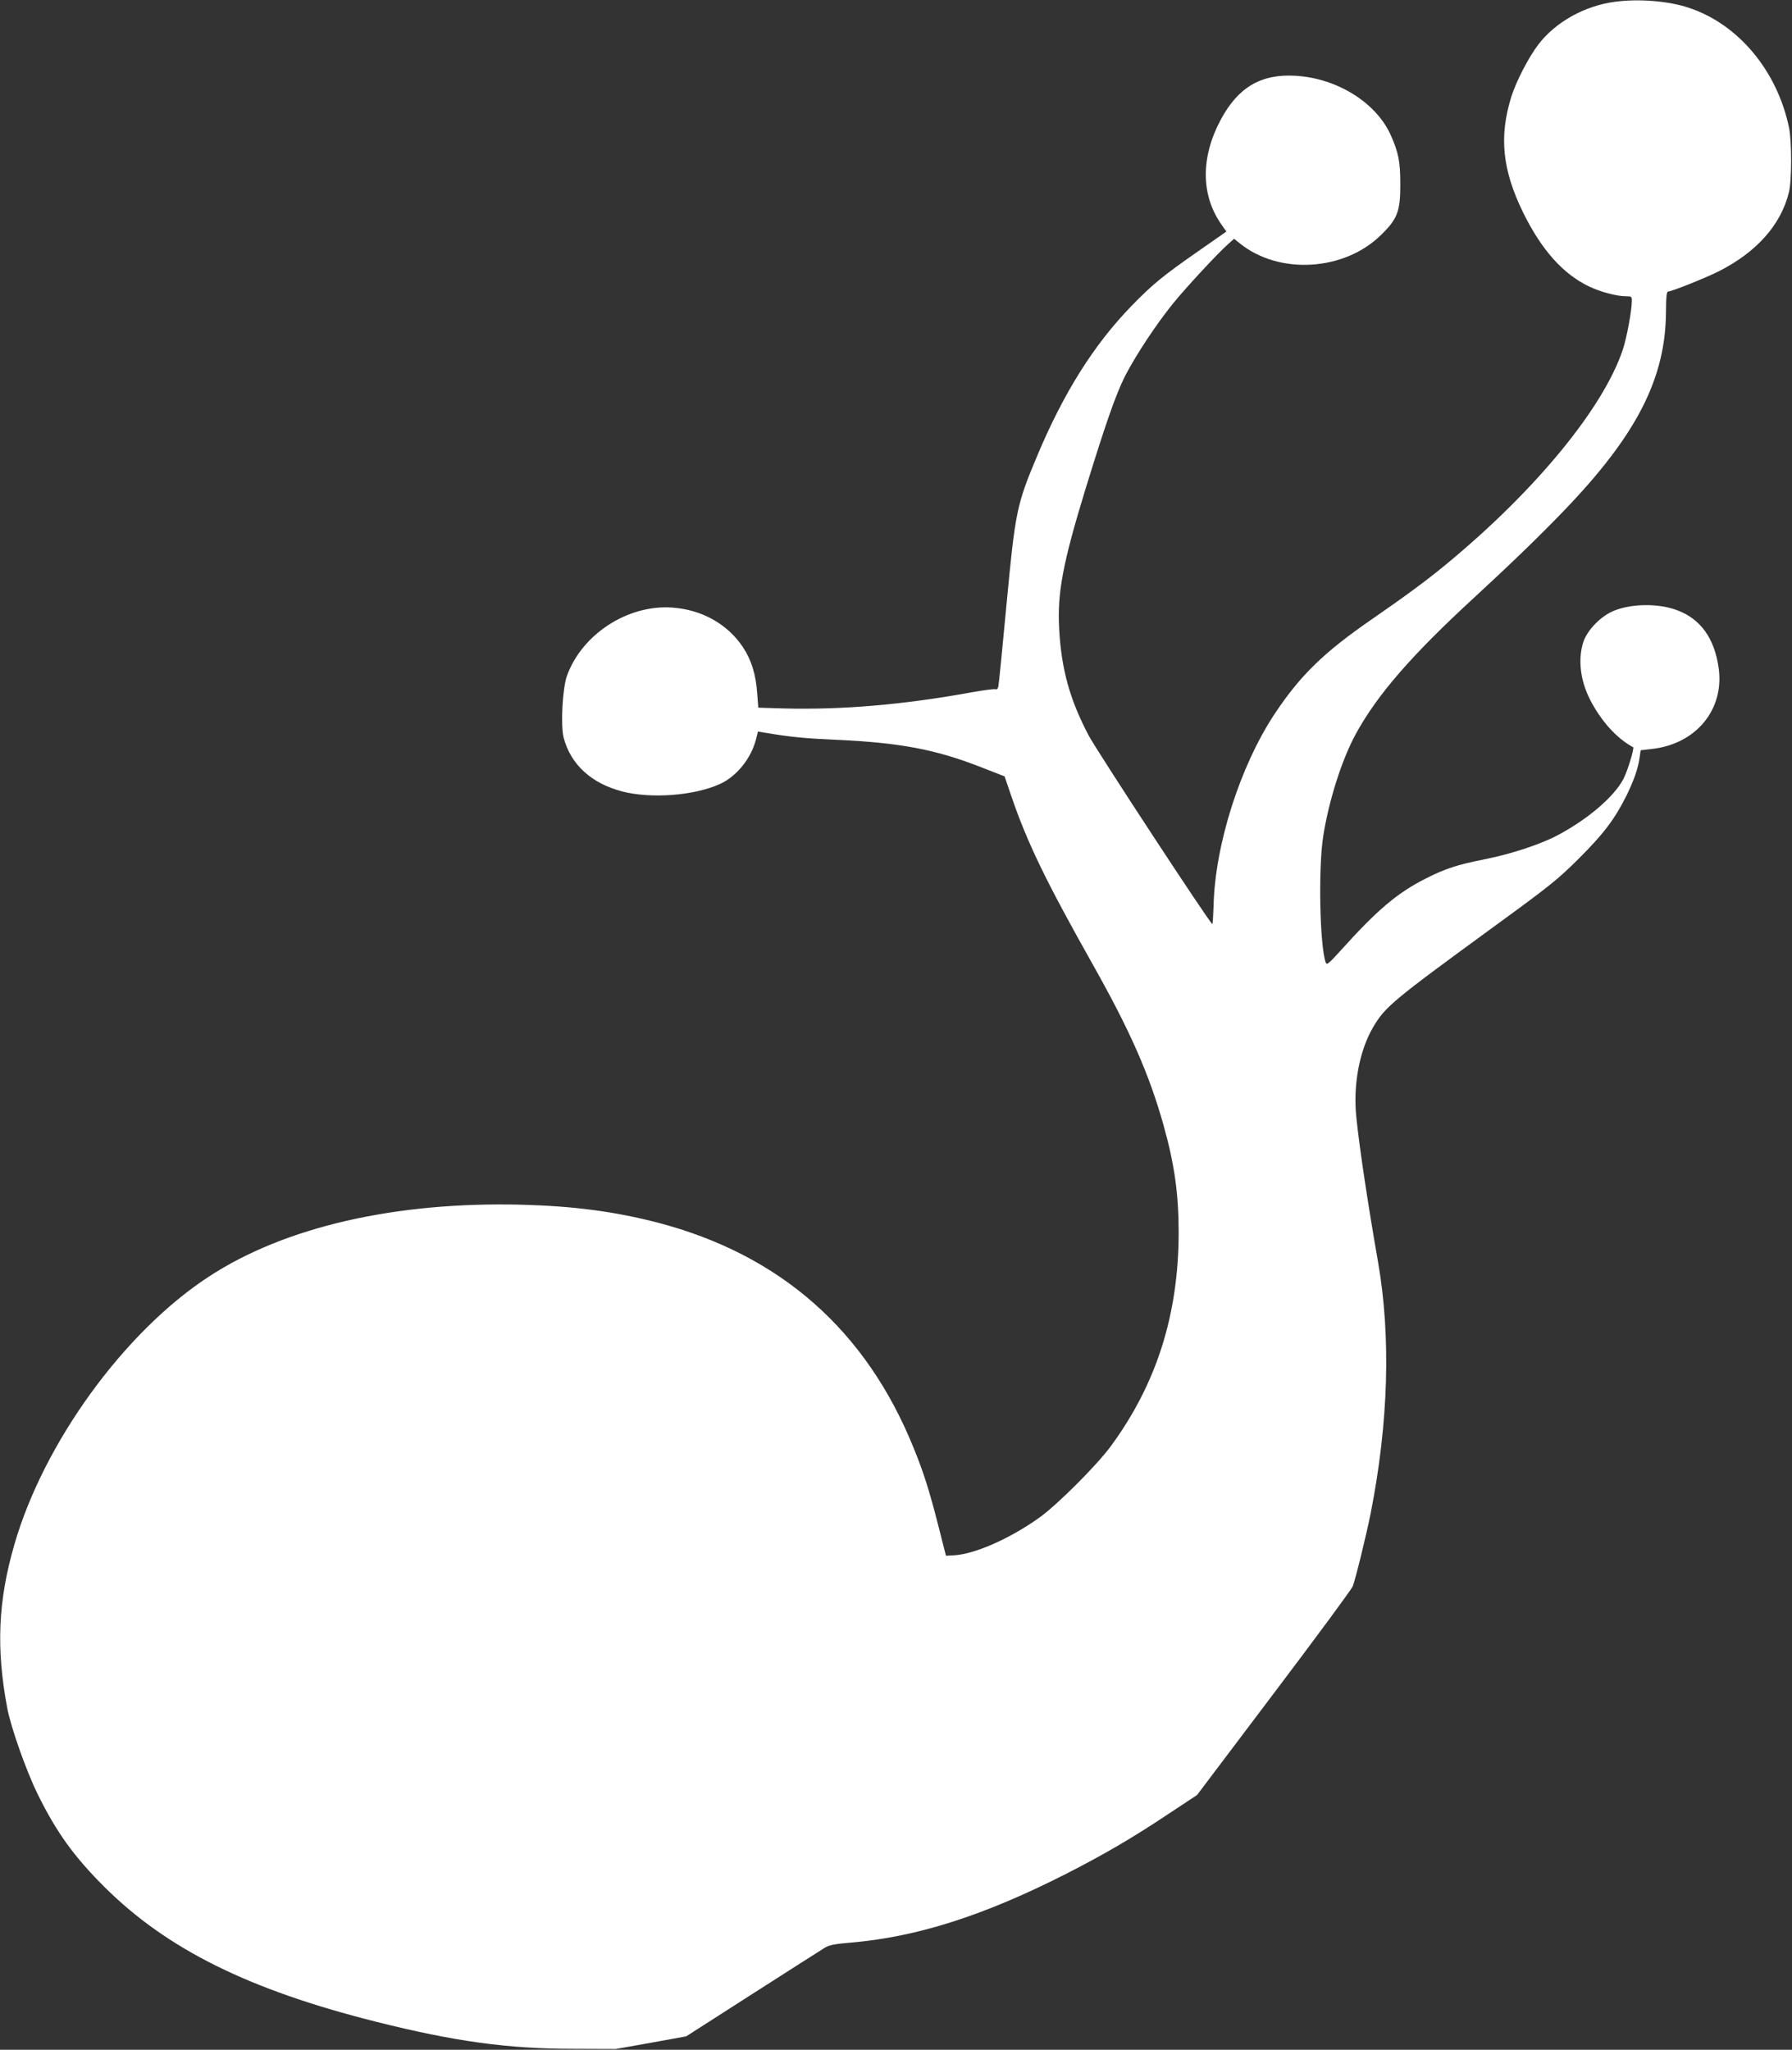 <?xml version="1.0" standalone="no"?>
<!DOCTYPE svg PUBLIC "-//W3C//DTD SVG 20010904//EN"
 "http://www.w3.org/TR/2001/REC-SVG-20010904/DTD/svg10.dtd">
<svg version="1.0" xmlns="http://www.w3.org/2000/svg"
 width="1119pt" height="1280pt" viewBox="0 0 1119 1280"
 preserveAspectRatio="xMidYMid meet">
<rect x="0" y="0" width="1119" height="1280" fill="#333333" stroke="none"/>
<g transform="translate(0,1280) scale(0.1,-0.1)"
fill="#ffffff" stroke="none">
<path d="M10085 12789 c-189 -25 -370 -125 -479 -267 -61 -80 -139 -231 -169
-327 -77 -249 -56 -455 73 -720 115 -235 250 -386 413 -464 71 -34 172 -61
230 -61 34 0 37 -2 37 -27 0 -61 -32 -232 -56 -305 -121 -364 -542 -877 -1094
-1334 -125 -104 -262 -205 -475 -352 -300 -207 -445 -349 -605 -589 -216 -326
-373 -818 -382 -1200 -2 -62 -5 -113 -8 -113 -13 1 -726 1088 -774 1181 -116
222 -168 409 -182 659 -13 226 22 412 166 882 123 399 186 581 244 697 65 128
195 325 301 456 83 102 279 313 341 368 l40 36 35 -28 c245 -199 655 -175 885
54 102 100 119 148 118 320 0 136 -12 194 -59 300 -91 205 -338 358 -598 372
-214 12 -357 -73 -465 -276 -124 -232 -123 -466 1 -647 l35 -50 -172 -120
c-224 -156 -289 -209 -421 -345 -234 -241 -423 -541 -589 -937 -128 -305 -136
-345 -191 -927 -25 -269 -48 -500 -51 -512 -3 -14 -9 -20 -18 -17 -8 3 -76 -6
-153 -20 -425 -77 -802 -109 -1168 -100 l-160 5 -7 92 c-8 116 -37 208 -89
286 -96 144 -256 234 -441 247 -278 20 -565 -167 -658 -427 -28 -80 -40 -311
-20 -387 45 -167 172 -283 364 -334 181 -47 452 -27 613 47 103 47 194 160
224 279 l12 48 41 -7 c167 -28 249 -36 456 -45 389 -18 614 -60 894 -170 l149
-58 42 -123 c99 -290 215 -530 510 -1054 233 -414 351 -683 440 -999 69 -246
95 -432 95 -671 0 -512 -138 -947 -423 -1335 -88 -120 -335 -367 -447 -447
-182 -130 -399 -226 -529 -235 l-54 -3 -48 189 c-55 216 -93 336 -155 487
-297 733 -832 1204 -1596 1404 -266 69 -521 103 -843 112 -793 21 -1488 -138
-1964 -451 -527 -345 -1028 -1037 -1211 -1670 -102 -352 -115 -647 -45 -1021
23 -122 119 -394 191 -540 116 -236 227 -390 418 -580 391 -388 902 -641 1695
-840 489 -123 823 -169 1231 -169 l265 -1 220 39 220 40 415 266 c228 146 431
275 450 287 27 17 63 24 160 32 414 35 829 167 1340 426 240 122 420 227 645
377 l180 119 480 636 c264 349 485 649 492 667 17 43 87 329 112 456 112 568
127 1106 46 1570 -62 355 -115 704 -135 899 -22 203 18 419 104 566 75 128
121 166 751 626 354 258 403 297 535 429 153 152 224 246 298 395 45 93 71
166 80 233 l7 47 69 8 c276 30 455 246 418 506 -26 185 -113 306 -258 360
-112 43 -277 43 -389 0 -85 -32 -174 -122 -199 -201 -33 -106 -18 -235 41
-353 69 -136 167 -245 271 -301 9 -5 -35 -149 -61 -199 -60 -112 -220 -249
-409 -350 -107 -57 -289 -117 -453 -150 -173 -34 -250 -59 -372 -121 -178 -90
-303 -196 -529 -447 -74 -82 -89 -95 -95 -79 -38 102 -48 590 -16 792 35 222
117 480 205 640 133 243 350 492 737 848 227 209 406 382 560 542 454 472 636
826 638 1243 1 101 4 127 15 127 21 0 229 83 313 125 238 120 390 291 440 495
18 70 18 324 0 405 -74 353 -315 642 -621 745 -129 44 -315 59 -465 39z"/>
</g>
</svg>
